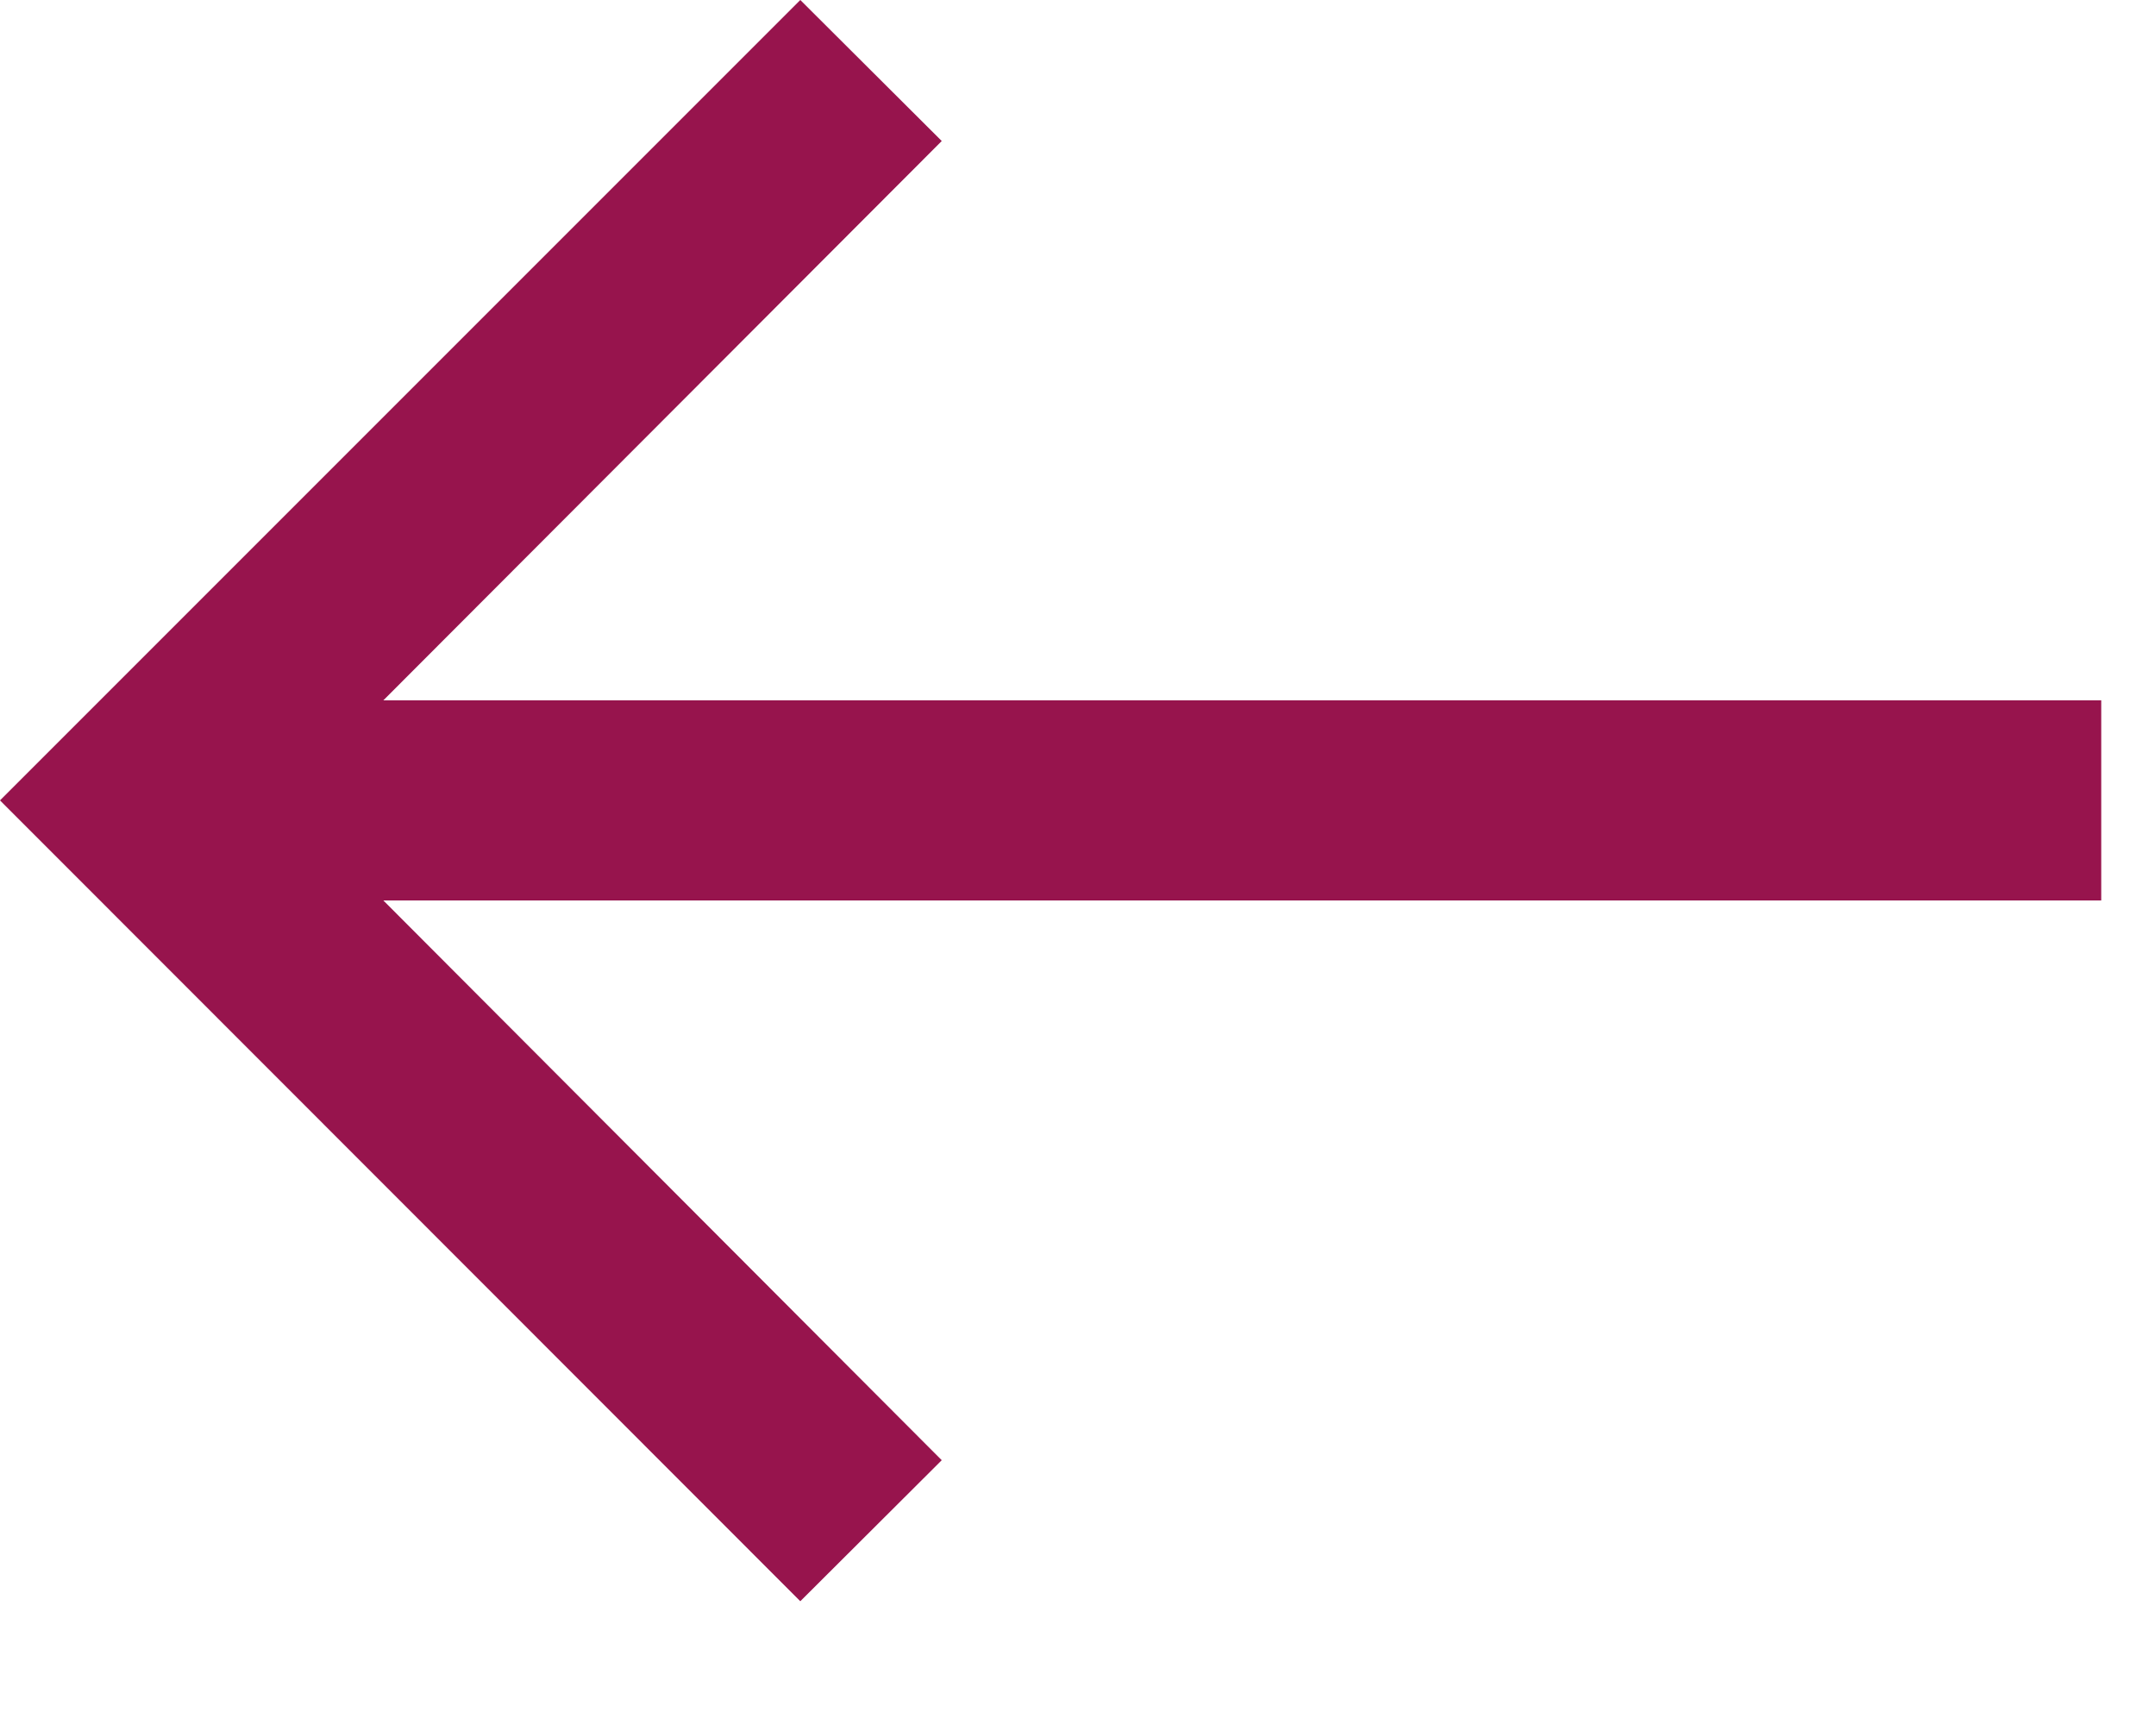 <?xml version="1.0" encoding="utf-8"?>
<svg xmlns="http://www.w3.org/2000/svg" fill="none" height="100%" overflow="visible" preserveAspectRatio="none" style="display: block;" viewBox="0 0 5 4" width="100%">
<path d="M1.856 0L2.184 0.327L0.889 1.624H4.873V2.088H0.889L2.184 3.386L1.856 3.713L0 1.856L1.856 0Z" fill="#97144D" id="Vector"/>
</svg>